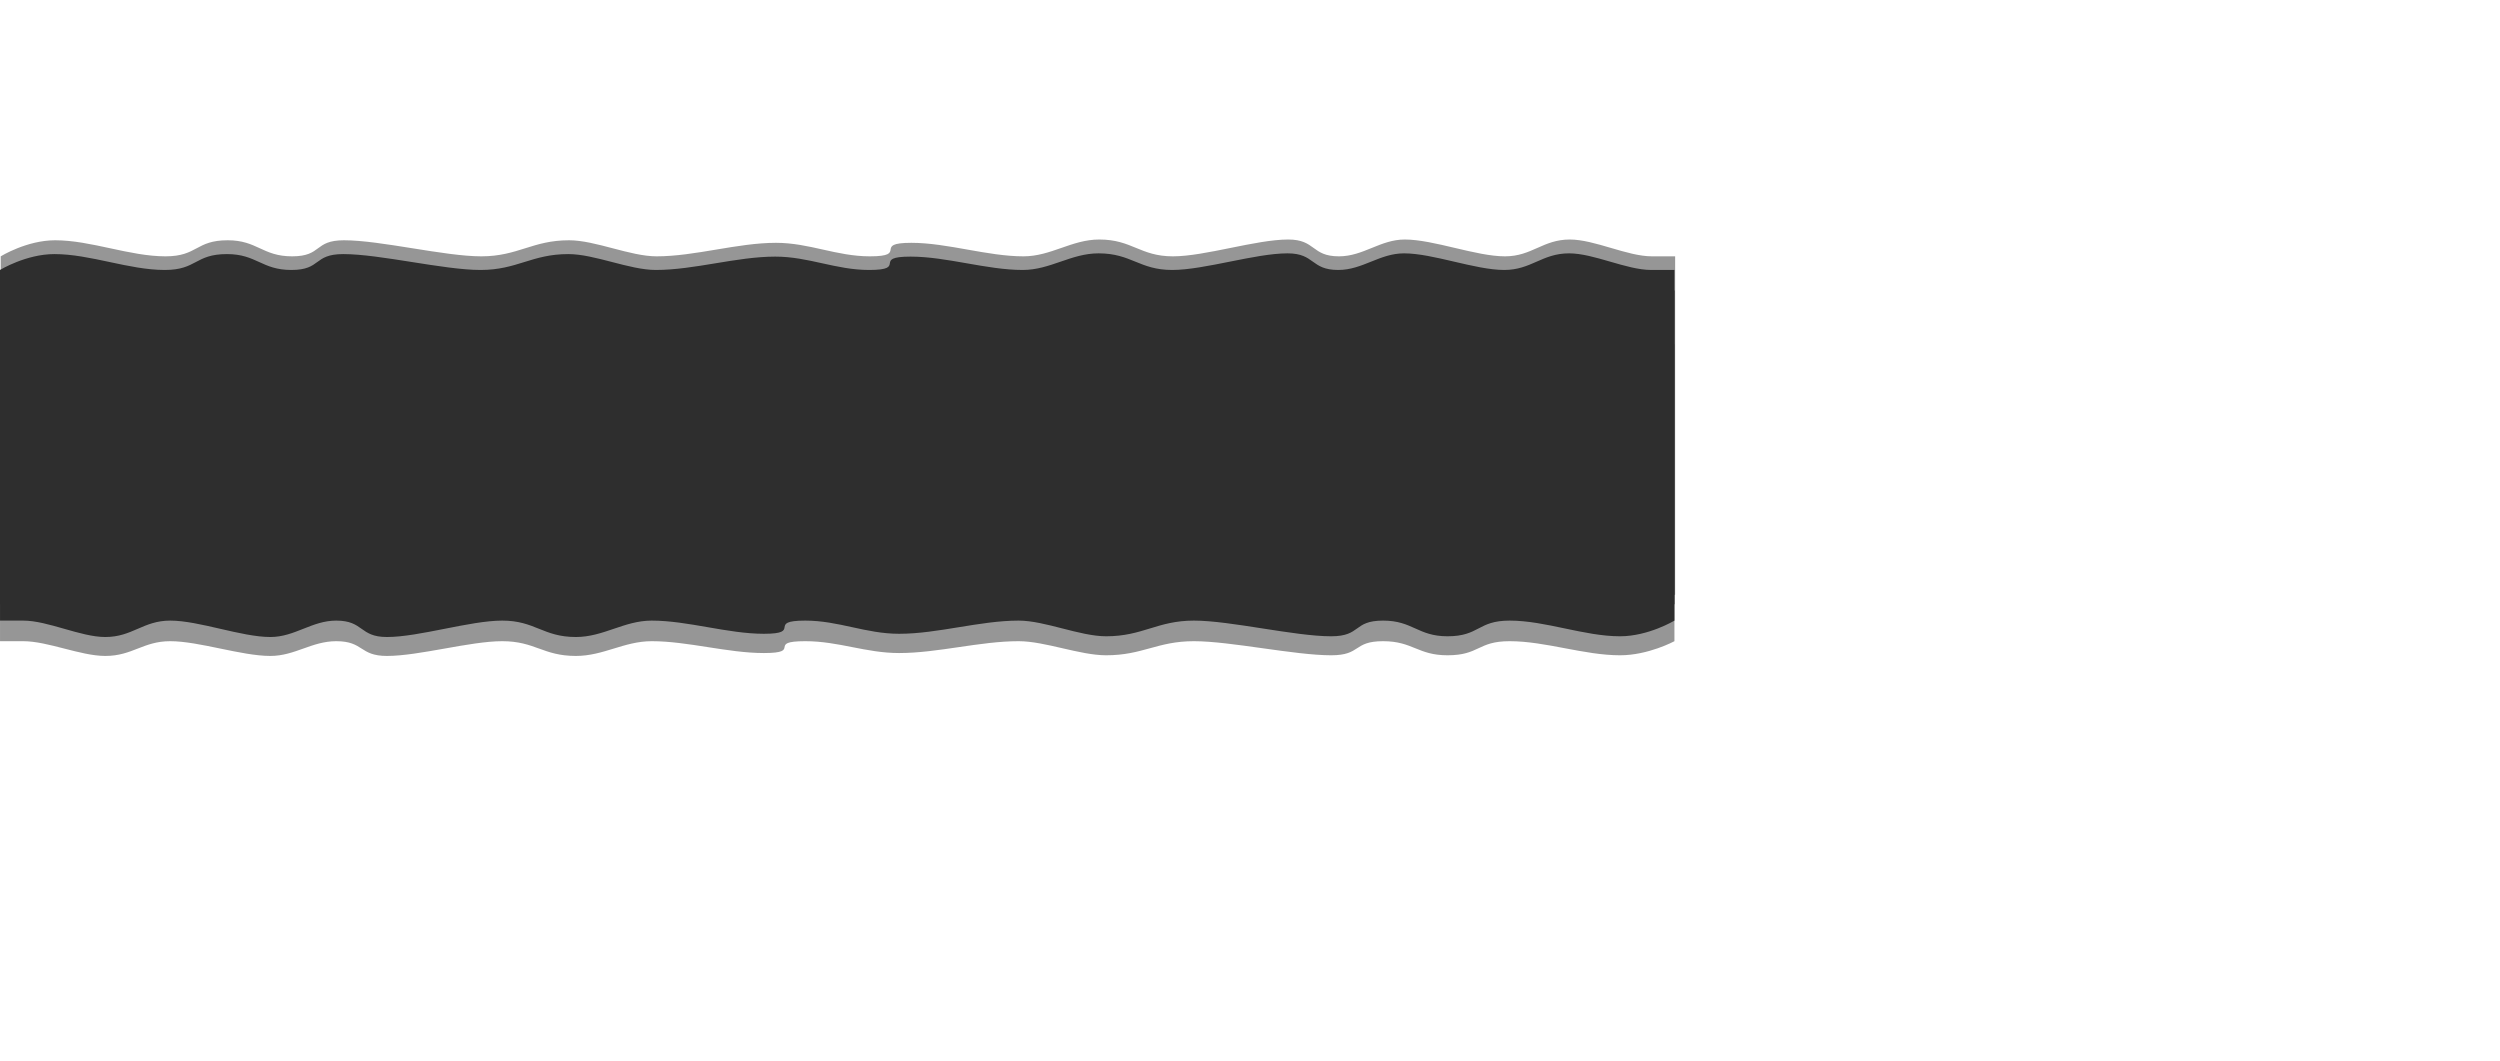 <?xml version="1.0" encoding="UTF-8"?> <svg xmlns="http://www.w3.org/2000/svg" width="3434" height="1457" viewBox="0 0 3434 1457" fill="none"> <path d="M1 352.101C1 352.101 36.706 330.031 75.679 330.031C125.113 330.031 177.945 352.101 227.38 352.101C271.583 352.101 268.571 330.031 312.775 330.031C353.447 330.031 360.511 352.101 401.184 352.101C442.771 352.101 430.925 330.031 472.513 330.031C522.863 330.031 610.702 352.101 661.052 352.101C711.402 352.101 731.259 330.031 781.609 330.031C817.835 330.031 865.606 352.101 901.832 352.101C954.928 352.101 1012.83 333.538 1065.92 333.538C1111.83 333.538 1148.95 352.101 1194.85 352.101C1248.73 352.101 1197.9 333.538 1251.78 333.538C1301.35 333.538 1356.26 352.101 1405.83 352.101C1443.75 352.101 1472.05 329 1509.98 329C1555.1 329 1565.99 352.101 1611.11 352.101C1655.31 352.101 1725.31 329 1769.51 329C1807.44 329 1801.24 352.101 1839.17 352.101C1872.78 352.101 1895.97 329 1929.58 329C1969.34 329 2027.46 352.101 2067.22 352.101C2104.36 352.101 2119.16 329 2156.3 329C2190.43 329 2235.02 352.101 2269.15 352.101C2303.29 352.101 2300.97 352.101 2300.97 352.101V817H1V352.101Z" fill="#2E2E2E" fill-opacity="0.5"></path> <path d="M2300 880.74C2300 880.74 2264.29 900.096 2225.32 900.096C2175.89 900.096 2123.05 880.74 2073.62 880.74C2029.42 880.74 2032.43 900.096 1988.23 900.096C1947.55 900.096 1940.49 880.74 1899.82 880.74C1858.23 880.74 1870.07 900.096 1828.49 900.096C1778.14 900.096 1690.3 880.74 1639.95 880.74C1589.6 880.74 1569.74 900.096 1519.39 900.096C1483.17 900.096 1435.39 880.74 1399.17 880.74C1346.07 880.74 1288.17 897.02 1235.08 897.02C1189.17 897.02 1152.05 880.74 1106.15 880.74C1052.27 880.74 1103.1 897.02 1049.22 897.02C999.652 897.02 944.737 880.74 895.172 880.74C857.246 880.74 828.95 901 791.023 901C745.905 901 735.008 880.74 689.889 880.74C645.686 880.74 575.694 901 531.49 901C493.564 901 499.761 880.74 461.835 880.74C428.225 880.74 405.027 901 371.417 901C331.66 901 273.537 880.74 233.781 880.74C196.639 880.74 181.843 901 144.702 901C110.569 901 65.98 880.74 31.847 880.74C-2.287 880.74 0.033 880.74 0.033 880.74V473H2300V880.74Z" fill="#2E2E2E" fill-opacity="0.5"></path> <path d="M0 370.817C0 370.817 35.706 349.019 74.679 349.019C124.113 349.019 176.945 370.817 226.38 370.817C270.583 370.817 267.571 349.019 311.775 349.019C352.447 349.019 359.511 370.817 400.184 370.817C441.771 370.817 429.925 349.019 471.513 349.019C521.863 349.019 609.702 370.817 660.052 370.817C710.402 370.817 730.259 349.019 780.609 349.019C816.835 349.019 864.606 370.817 900.832 370.817C953.928 370.817 1011.83 352.482 1064.92 352.482C1110.83 352.482 1147.95 370.817 1193.85 370.817C1247.73 370.817 1196.9 352.482 1250.78 352.482C1300.35 352.482 1355.26 370.817 1404.83 370.817C1442.75 370.817 1471.05 348 1508.98 348C1554.1 348 1564.99 370.817 1610.11 370.817C1654.31 370.817 1724.31 348 1768.51 348C1806.44 348 1800.24 370.817 1838.17 370.817C1871.78 370.817 1894.97 348 1928.58 348C1968.34 348 2026.46 370.817 2066.22 370.817C2103.36 370.817 2118.16 348 2155.3 348C2189.43 348 2234.02 370.817 2268.15 370.817C2302.29 370.817 2299.97 370.817 2299.97 370.817V830H0V370.817Z" fill="#2E2E2E"></path> <path d="M2300 852.467C2300 852.467 2264.29 873.994 2225.32 873.994C2175.89 873.994 2123.05 852.467 2073.62 852.467C2029.42 852.467 2032.43 873.994 1988.23 873.994C1947.55 873.994 1940.49 852.467 1899.82 852.467C1858.23 852.467 1870.07 873.994 1828.49 873.994C1778.14 873.994 1690.3 852.467 1639.95 852.467C1589.6 852.467 1569.74 873.994 1519.39 873.994C1483.17 873.994 1435.39 852.467 1399.17 852.467C1346.07 852.467 1288.17 870.574 1235.08 870.574C1189.17 870.574 1152.05 852.467 1106.15 852.467C1052.27 852.467 1103.1 870.574 1049.22 870.574C999.652 870.574 944.737 852.467 895.172 852.467C857.246 852.467 828.95 875 791.023 875C745.905 875 735.008 852.467 689.889 852.467C645.686 852.467 575.694 875 531.49 875C493.564 875 499.761 852.467 461.835 852.467C428.225 852.467 405.027 875 371.417 875C331.66 875 273.537 852.467 233.781 852.467C196.639 852.467 181.843 875 144.702 875C110.569 875 65.98 852.467 31.847 852.467C-2.287 852.467 0.033 852.467 0.033 852.467V399H2300V852.467Z" fill="#2E2E2E"></path> </svg> 
